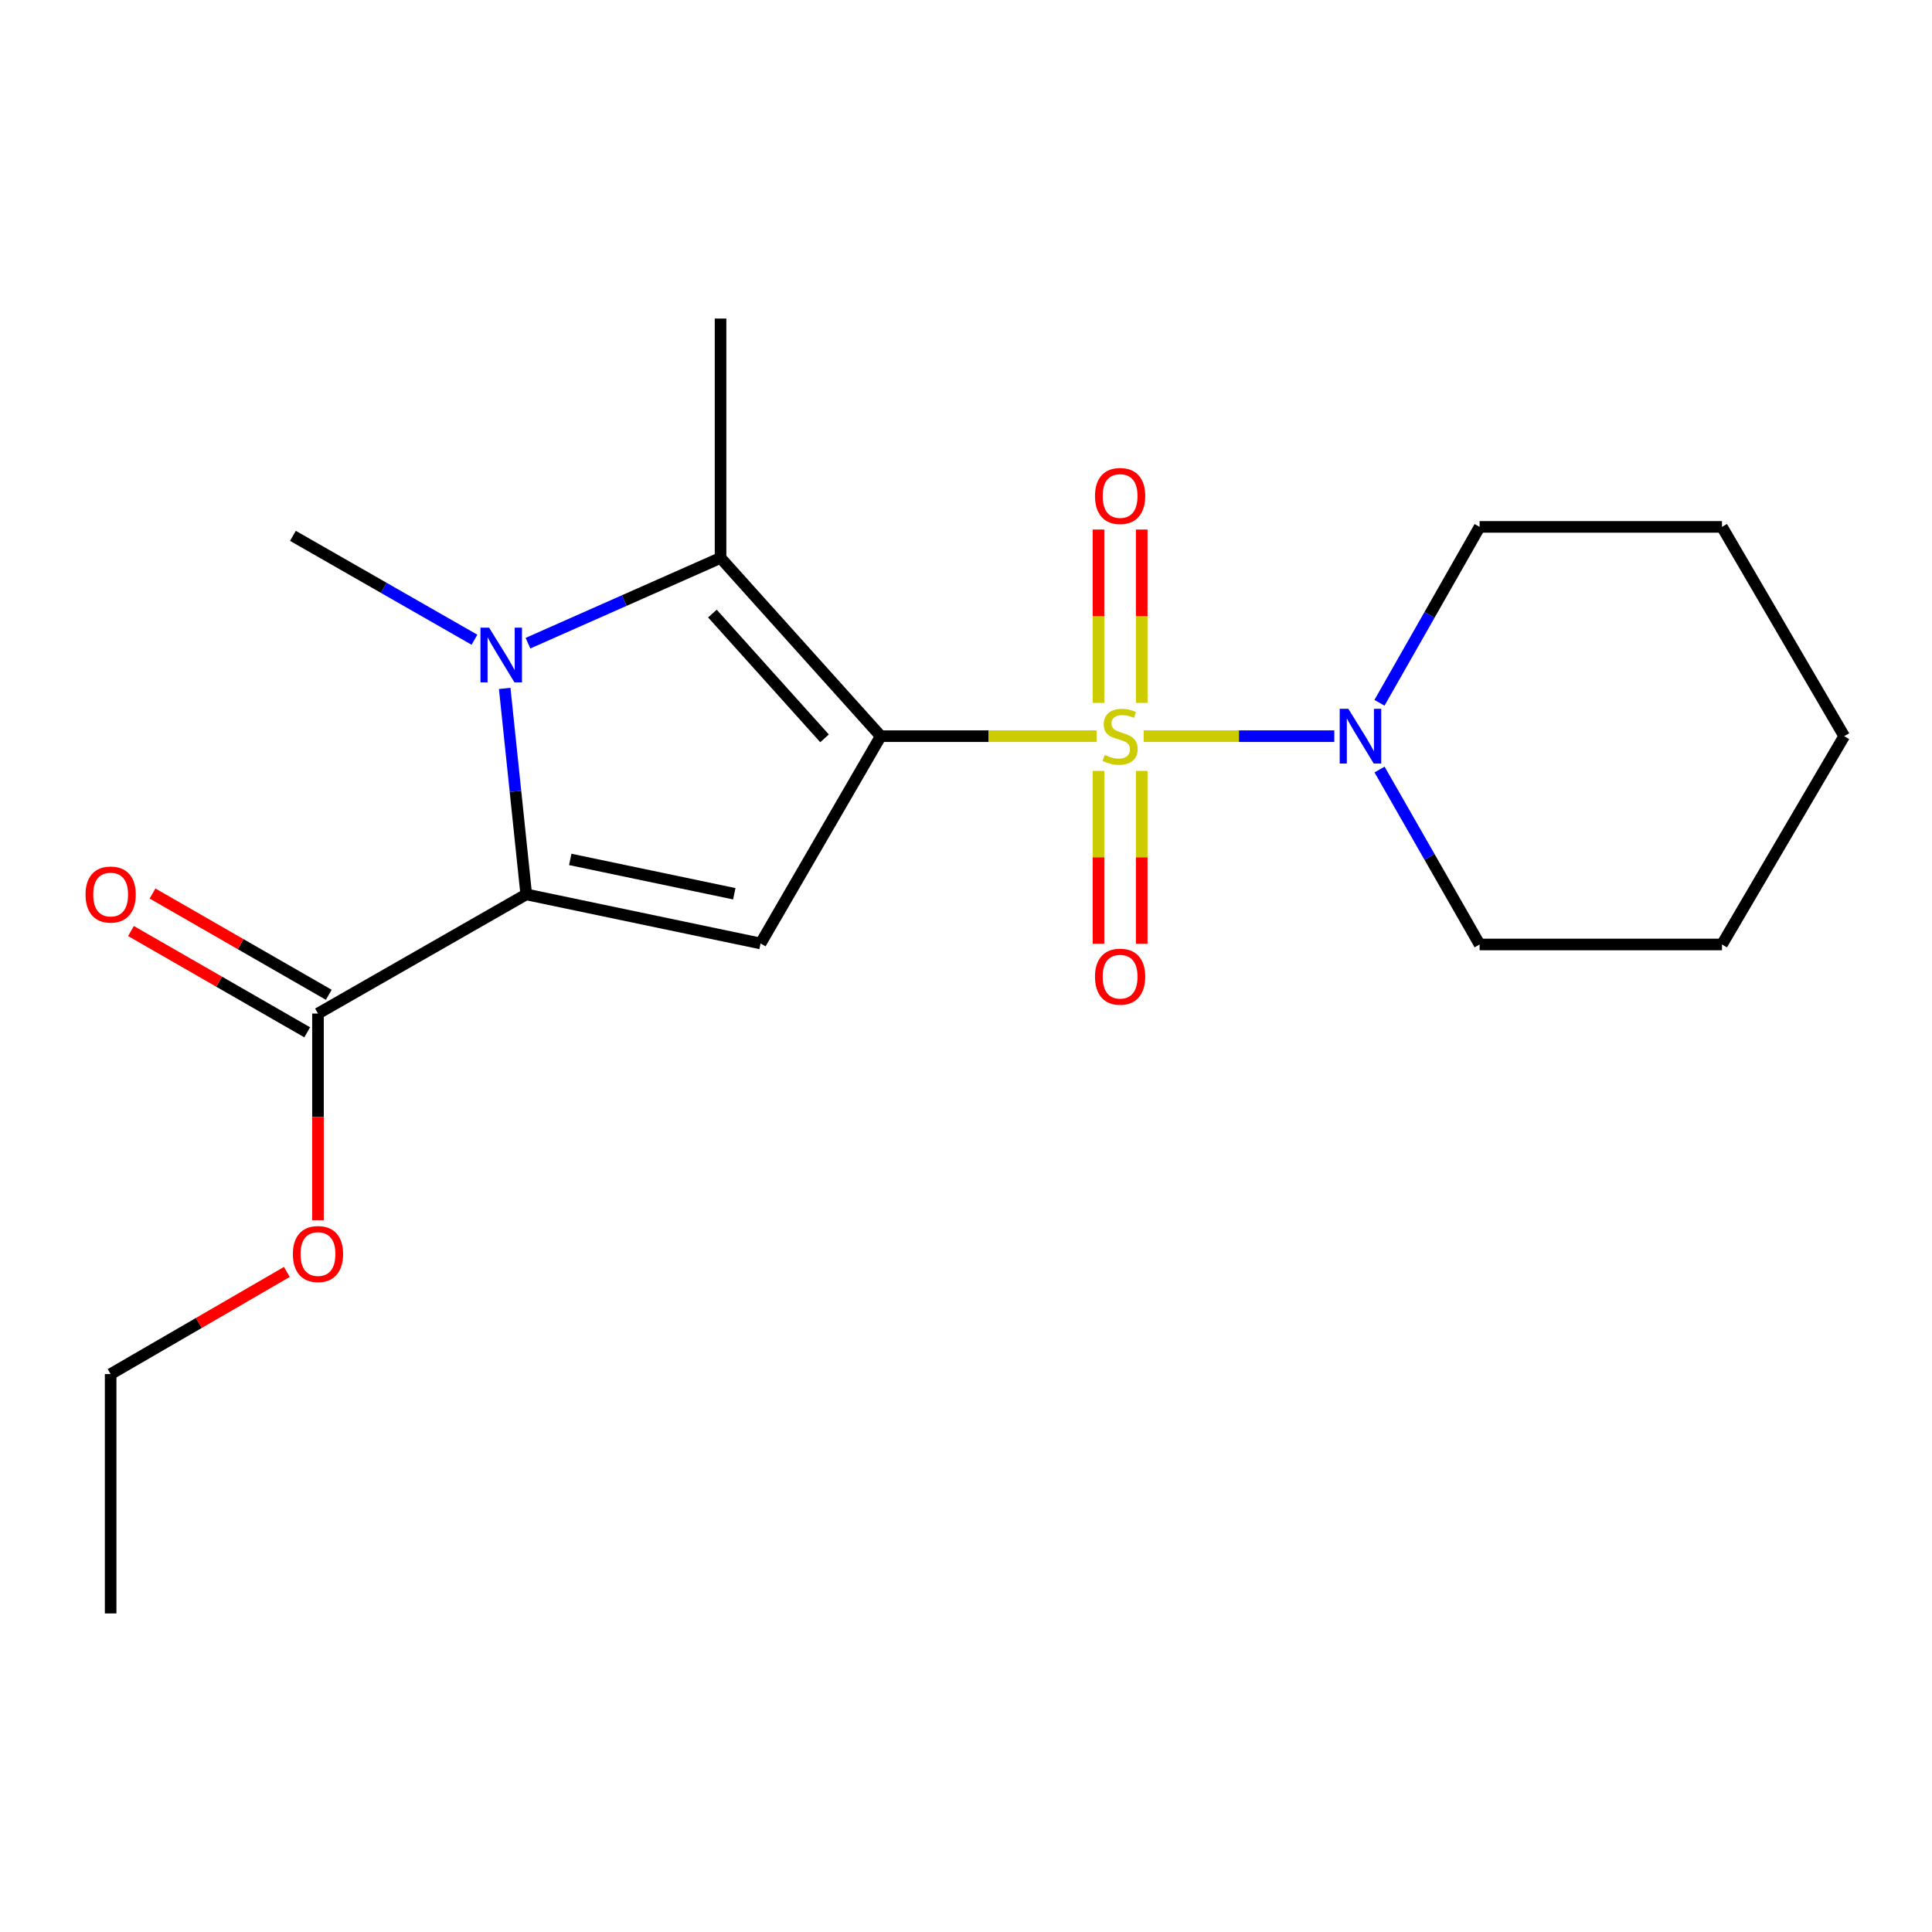 <?xml version='1.0' encoding='iso-8859-1'?>
<svg version='1.1' baseProfile='full'
              xmlns='http://www.w3.org/2000/svg'
                      xmlns:rdkit='http://www.rdkit.org/xml'
                      xmlns:xlink='http://www.w3.org/1999/xlink'
                  xml:space='preserve'
width='1000px' height='1000px' viewBox='0 0 1000 1000'>
<!-- END OF HEADER -->
<rect style='opacity:1.0;fill:#FFFFFF;stroke:none' width='1000' height='1000' x='0' y='0'> </rect>
<path class='bond-0' d='M 455.869,381.04 L 511.729,381.04' style='fill:none;fill-rule:evenodd;stroke:#000000;stroke-width:6px;stroke-linecap:butt;stroke-linejoin:miter;stroke-opacity:1' />
<path class='bond-0' d='M 511.729,381.04 L 567.589,381.04' style='fill:none;fill-rule:evenodd;stroke:#CCCC00;stroke-width:6px;stroke-linecap:butt;stroke-linejoin:miter;stroke-opacity:1' />
<path class='bond-1' d='M 455.869,381.04 L 393.677,488.333' style='fill:none;fill-rule:evenodd;stroke:#000000;stroke-width:6px;stroke-linecap:butt;stroke-linejoin:miter;stroke-opacity:1' />
<path class='bond-4' d='M 455.869,381.04 L 372.955,288.773' style='fill:none;fill-rule:evenodd;stroke:#000000;stroke-width:6px;stroke-linecap:butt;stroke-linejoin:miter;stroke-opacity:1' />
<path class='bond-4' d='M 426.779,382.165 L 368.739,317.578' style='fill:none;fill-rule:evenodd;stroke:#000000;stroke-width:6px;stroke-linecap:butt;stroke-linejoin:miter;stroke-opacity:1' />
<path class='bond-5' d='M 591.957,381.04 L 641.293,381.04' style='fill:none;fill-rule:evenodd;stroke:#CCCC00;stroke-width:6px;stroke-linecap:butt;stroke-linejoin:miter;stroke-opacity:1' />
<path class='bond-5' d='M 641.293,381.04 L 690.629,381.04' style='fill:none;fill-rule:evenodd;stroke:#0000FF;stroke-width:6px;stroke-linecap:butt;stroke-linejoin:miter;stroke-opacity:1' />
<path class='bond-7' d='M 590.961,363.81 L 590.961,318.947' style='fill:none;fill-rule:evenodd;stroke:#CCCC00;stroke-width:6px;stroke-linecap:butt;stroke-linejoin:miter;stroke-opacity:1' />
<path class='bond-7' d='M 590.961,318.947 L 590.961,274.084' style='fill:none;fill-rule:evenodd;stroke:#FF0000;stroke-width:6px;stroke-linecap:butt;stroke-linejoin:miter;stroke-opacity:1' />
<path class='bond-7' d='M 568.572,363.81 L 568.572,318.947' style='fill:none;fill-rule:evenodd;stroke:#CCCC00;stroke-width:6px;stroke-linecap:butt;stroke-linejoin:miter;stroke-opacity:1' />
<path class='bond-7' d='M 568.572,318.947 L 568.572,274.084' style='fill:none;fill-rule:evenodd;stroke:#FF0000;stroke-width:6px;stroke-linecap:butt;stroke-linejoin:miter;stroke-opacity:1' />
<path class='bond-8' d='M 568.572,399.03 L 568.572,443.749' style='fill:none;fill-rule:evenodd;stroke:#CCCC00;stroke-width:6px;stroke-linecap:butt;stroke-linejoin:miter;stroke-opacity:1' />
<path class='bond-8' d='M 568.572,443.749 L 568.572,488.468' style='fill:none;fill-rule:evenodd;stroke:#FF0000;stroke-width:6px;stroke-linecap:butt;stroke-linejoin:miter;stroke-opacity:1' />
<path class='bond-8' d='M 590.961,399.03 L 590.961,443.749' style='fill:none;fill-rule:evenodd;stroke:#CCCC00;stroke-width:6px;stroke-linecap:butt;stroke-linejoin:miter;stroke-opacity:1' />
<path class='bond-8' d='M 590.961,443.749 L 590.961,488.468' style='fill:none;fill-rule:evenodd;stroke:#FF0000;stroke-width:6px;stroke-linecap:butt;stroke-linejoin:miter;stroke-opacity:1' />
<path class='bond-3' d='M 393.677,488.333 L 272.379,462.934' style='fill:none;fill-rule:evenodd;stroke:#000000;stroke-width:6px;stroke-linecap:butt;stroke-linejoin:miter;stroke-opacity:1' />
<path class='bond-3' d='M 380.071,462.609 L 295.162,444.83' style='fill:none;fill-rule:evenodd;stroke:#000000;stroke-width:6px;stroke-linecap:butt;stroke-linejoin:miter;stroke-opacity:1' />
<path class='bond-2' d='M 273.275,332.917 L 323.115,310.845' style='fill:none;fill-rule:evenodd;stroke:#0000FF;stroke-width:6px;stroke-linecap:butt;stroke-linejoin:miter;stroke-opacity:1' />
<path class='bond-2' d='M 323.115,310.845 L 372.955,288.773' style='fill:none;fill-rule:evenodd;stroke:#000000;stroke-width:6px;stroke-linecap:butt;stroke-linejoin:miter;stroke-opacity:1' />
<path class='bond-10' d='M 245.585,331.126 L 198.6,304.24' style='fill:none;fill-rule:evenodd;stroke:#0000FF;stroke-width:6px;stroke-linecap:butt;stroke-linejoin:miter;stroke-opacity:1' />
<path class='bond-10' d='M 198.6,304.24 L 151.615,277.354' style='fill:none;fill-rule:evenodd;stroke:#000000;stroke-width:6px;stroke-linecap:butt;stroke-linejoin:miter;stroke-opacity:1' />
<path class='bond-20' d='M 261.236,356.322 L 266.807,409.628' style='fill:none;fill-rule:evenodd;stroke:#0000FF;stroke-width:6px;stroke-linecap:butt;stroke-linejoin:miter;stroke-opacity:1' />
<path class='bond-20' d='M 266.807,409.628 L 272.379,462.934' style='fill:none;fill-rule:evenodd;stroke:#000000;stroke-width:6px;stroke-linecap:butt;stroke-linejoin:miter;stroke-opacity:1' />
<path class='bond-6' d='M 272.379,462.934 L 164.588,524.615' style='fill:none;fill-rule:evenodd;stroke:#000000;stroke-width:6px;stroke-linecap:butt;stroke-linejoin:miter;stroke-opacity:1' />
<path class='bond-11' d='M 372.955,288.773 L 372.955,164.887' style='fill:none;fill-rule:evenodd;stroke:#000000;stroke-width:6px;stroke-linecap:butt;stroke-linejoin:miter;stroke-opacity:1' />
<path class='bond-13' d='M 714.05,398.305 L 739.947,443.58' style='fill:none;fill-rule:evenodd;stroke:#0000FF;stroke-width:6px;stroke-linecap:butt;stroke-linejoin:miter;stroke-opacity:1' />
<path class='bond-13' d='M 739.947,443.58 L 765.844,488.855' style='fill:none;fill-rule:evenodd;stroke:#000000;stroke-width:6px;stroke-linecap:butt;stroke-linejoin:miter;stroke-opacity:1' />
<path class='bond-14' d='M 714.01,363.764 L 739.927,318.239' style='fill:none;fill-rule:evenodd;stroke:#0000FF;stroke-width:6px;stroke-linecap:butt;stroke-linejoin:miter;stroke-opacity:1' />
<path class='bond-14' d='M 739.927,318.239 L 765.844,272.715' style='fill:none;fill-rule:evenodd;stroke:#000000;stroke-width:6px;stroke-linecap:butt;stroke-linejoin:miter;stroke-opacity:1' />
<path class='bond-9' d='M 170.167,514.91 L 124.555,488.694' style='fill:none;fill-rule:evenodd;stroke:#000000;stroke-width:6px;stroke-linecap:butt;stroke-linejoin:miter;stroke-opacity:1' />
<path class='bond-9' d='M 124.555,488.694 L 78.944,462.479' style='fill:none;fill-rule:evenodd;stroke:#FF0000;stroke-width:6px;stroke-linecap:butt;stroke-linejoin:miter;stroke-opacity:1' />
<path class='bond-9' d='M 159.01,534.321 L 113.399,508.105' style='fill:none;fill-rule:evenodd;stroke:#000000;stroke-width:6px;stroke-linecap:butt;stroke-linejoin:miter;stroke-opacity:1' />
<path class='bond-9' d='M 113.399,508.105 L 67.787,481.89' style='fill:none;fill-rule:evenodd;stroke:#FF0000;stroke-width:6px;stroke-linecap:butt;stroke-linejoin:miter;stroke-opacity:1' />
<path class='bond-12' d='M 164.588,524.615 L 164.588,578.098' style='fill:none;fill-rule:evenodd;stroke:#000000;stroke-width:6px;stroke-linecap:butt;stroke-linejoin:miter;stroke-opacity:1' />
<path class='bond-12' d='M 164.588,578.098 L 164.588,631.581' style='fill:none;fill-rule:evenodd;stroke:#FF0000;stroke-width:6px;stroke-linecap:butt;stroke-linejoin:miter;stroke-opacity:1' />
<path class='bond-15' d='M 148.487,658.345 L 102.879,684.786' style='fill:none;fill-rule:evenodd;stroke:#FF0000;stroke-width:6px;stroke-linecap:butt;stroke-linejoin:miter;stroke-opacity:1' />
<path class='bond-15' d='M 102.879,684.786 L 57.271,711.227' style='fill:none;fill-rule:evenodd;stroke:#000000;stroke-width:6px;stroke-linecap:butt;stroke-linejoin:miter;stroke-opacity:1' />
<path class='bond-17' d='M 765.844,488.855 L 891.297,488.855' style='fill:none;fill-rule:evenodd;stroke:#000000;stroke-width:6px;stroke-linecap:butt;stroke-linejoin:miter;stroke-opacity:1' />
<path class='bond-16' d='M 765.844,272.715 L 891.297,272.715' style='fill:none;fill-rule:evenodd;stroke:#000000;stroke-width:6px;stroke-linecap:butt;stroke-linejoin:miter;stroke-opacity:1' />
<path class='bond-18' d='M 57.271,711.227 L 57.271,835.113' style='fill:none;fill-rule:evenodd;stroke:#000000;stroke-width:6px;stroke-linecap:butt;stroke-linejoin:miter;stroke-opacity:1' />
<path class='bond-19' d='M 891.297,272.715 L 954.545,381.04' style='fill:none;fill-rule:evenodd;stroke:#000000;stroke-width:6px;stroke-linecap:butt;stroke-linejoin:miter;stroke-opacity:1' />
<path class='bond-21' d='M 891.297,488.855 L 954.545,381.04' style='fill:none;fill-rule:evenodd;stroke:#000000;stroke-width:6px;stroke-linecap:butt;stroke-linejoin:miter;stroke-opacity:1' />
<path  class='atom-1' d='M 571.767 390.76
Q 572.087 390.88, 573.407 391.44
Q 574.727 392, 576.167 392.36
Q 577.647 392.68, 579.087 392.68
Q 581.767 392.68, 583.327 391.4
Q 584.887 390.08, 584.887 387.8
Q 584.887 386.24, 584.087 385.28
Q 583.327 384.32, 582.127 383.8
Q 580.927 383.28, 578.927 382.68
Q 576.407 381.92, 574.887 381.2
Q 573.407 380.48, 572.327 378.96
Q 571.287 377.44, 571.287 374.88
Q 571.287 371.32, 573.687 369.12
Q 576.127 366.92, 580.927 366.92
Q 584.207 366.92, 587.927 368.48
L 587.007 371.56
Q 583.607 370.16, 581.047 370.16
Q 578.287 370.16, 576.767 371.32
Q 575.247 372.44, 575.287 374.4
Q 575.287 375.92, 576.047 376.84
Q 576.847 377.76, 577.967 378.28
Q 579.127 378.8, 581.047 379.4
Q 583.607 380.2, 585.127 381
Q 586.647 381.8, 587.727 383.44
Q 588.847 385.04, 588.847 387.8
Q 588.847 391.72, 586.207 393.84
Q 583.607 395.92, 579.247 395.92
Q 576.727 395.92, 574.807 395.36
Q 572.927 394.84, 570.687 393.92
L 571.767 390.76
' fill='#CCCC00'/>
<path  class='atom-3' d='M 253.171 324.888
L 262.451 339.888
Q 263.371 341.368, 264.851 344.048
Q 266.331 346.728, 266.411 346.888
L 266.411 324.888
L 270.171 324.888
L 270.171 353.208
L 266.291 353.208
L 256.331 336.808
Q 255.171 334.888, 253.931 332.688
Q 252.731 330.488, 252.371 329.808
L 252.371 353.208
L 248.691 353.208
L 248.691 324.888
L 253.171 324.888
' fill='#0000FF'/>
<path  class='atom-6' d='M 697.915 366.88
L 707.195 381.88
Q 708.115 383.36, 709.595 386.04
Q 711.075 388.72, 711.155 388.88
L 711.155 366.88
L 714.915 366.88
L 714.915 395.2
L 711.035 395.2
L 701.075 378.8
Q 699.915 376.88, 698.675 374.68
Q 697.475 372.48, 697.115 371.8
L 697.115 395.2
L 693.435 395.2
L 693.435 366.88
L 697.915 366.88
' fill='#0000FF'/>
<path  class='atom-8' d='M 566.767 256.724
Q 566.767 249.924, 570.127 246.124
Q 573.487 242.324, 579.767 242.324
Q 586.047 242.324, 589.407 246.124
Q 592.767 249.924, 592.767 256.724
Q 592.767 263.604, 589.367 267.524
Q 585.967 271.404, 579.767 271.404
Q 573.527 271.404, 570.127 267.524
Q 566.767 263.644, 566.767 256.724
M 579.767 268.204
Q 584.087 268.204, 586.407 265.324
Q 588.767 262.404, 588.767 256.724
Q 588.767 251.164, 586.407 248.364
Q 584.087 245.524, 579.767 245.524
Q 575.447 245.524, 573.087 248.324
Q 570.767 251.124, 570.767 256.724
Q 570.767 262.444, 573.087 265.324
Q 575.447 268.204, 579.767 268.204
' fill='#FF0000'/>
<path  class='atom-9' d='M 566.767 505.528
Q 566.767 498.728, 570.127 494.928
Q 573.487 491.128, 579.767 491.128
Q 586.047 491.128, 589.407 494.928
Q 592.767 498.728, 592.767 505.528
Q 592.767 512.408, 589.367 516.328
Q 585.967 520.208, 579.767 520.208
Q 573.527 520.208, 570.127 516.328
Q 566.767 512.448, 566.767 505.528
M 579.767 517.008
Q 584.087 517.008, 586.407 514.128
Q 588.767 511.208, 588.767 505.528
Q 588.767 499.968, 586.407 497.168
Q 584.087 494.328, 579.767 494.328
Q 575.447 494.328, 573.087 497.128
Q 570.767 499.928, 570.767 505.528
Q 570.767 511.248, 573.087 514.128
Q 575.447 517.008, 579.767 517.008
' fill='#FF0000'/>
<path  class='atom-10' d='M 44.271 463.014
Q 44.271 456.214, 47.631 452.414
Q 50.991 448.614, 57.271 448.614
Q 63.551 448.614, 66.911 452.414
Q 70.271 456.214, 70.271 463.014
Q 70.271 469.894, 66.871 473.814
Q 63.471 477.694, 57.271 477.694
Q 51.031 477.694, 47.631 473.814
Q 44.271 469.934, 44.271 463.014
M 57.271 474.494
Q 61.591 474.494, 63.911 471.614
Q 66.271 468.694, 66.271 463.014
Q 66.271 457.454, 63.911 454.654
Q 61.591 451.814, 57.271 451.814
Q 52.951 451.814, 50.591 454.614
Q 48.271 457.414, 48.271 463.014
Q 48.271 468.734, 50.591 471.614
Q 52.951 474.494, 57.271 474.494
' fill='#FF0000'/>
<path  class='atom-13' d='M 151.588 649.091
Q 151.588 642.291, 154.948 638.491
Q 158.308 634.691, 164.588 634.691
Q 170.868 634.691, 174.228 638.491
Q 177.588 642.291, 177.588 649.091
Q 177.588 655.971, 174.188 659.891
Q 170.788 663.771, 164.588 663.771
Q 158.348 663.771, 154.948 659.891
Q 151.588 656.011, 151.588 649.091
M 164.588 660.571
Q 168.908 660.571, 171.228 657.691
Q 173.588 654.771, 173.588 649.091
Q 173.588 643.531, 171.228 640.731
Q 168.908 637.891, 164.588 637.891
Q 160.268 637.891, 157.908 640.691
Q 155.588 643.491, 155.588 649.091
Q 155.588 654.811, 157.908 657.691
Q 160.268 660.571, 164.588 660.571
' fill='#FF0000'/>
</svg>
